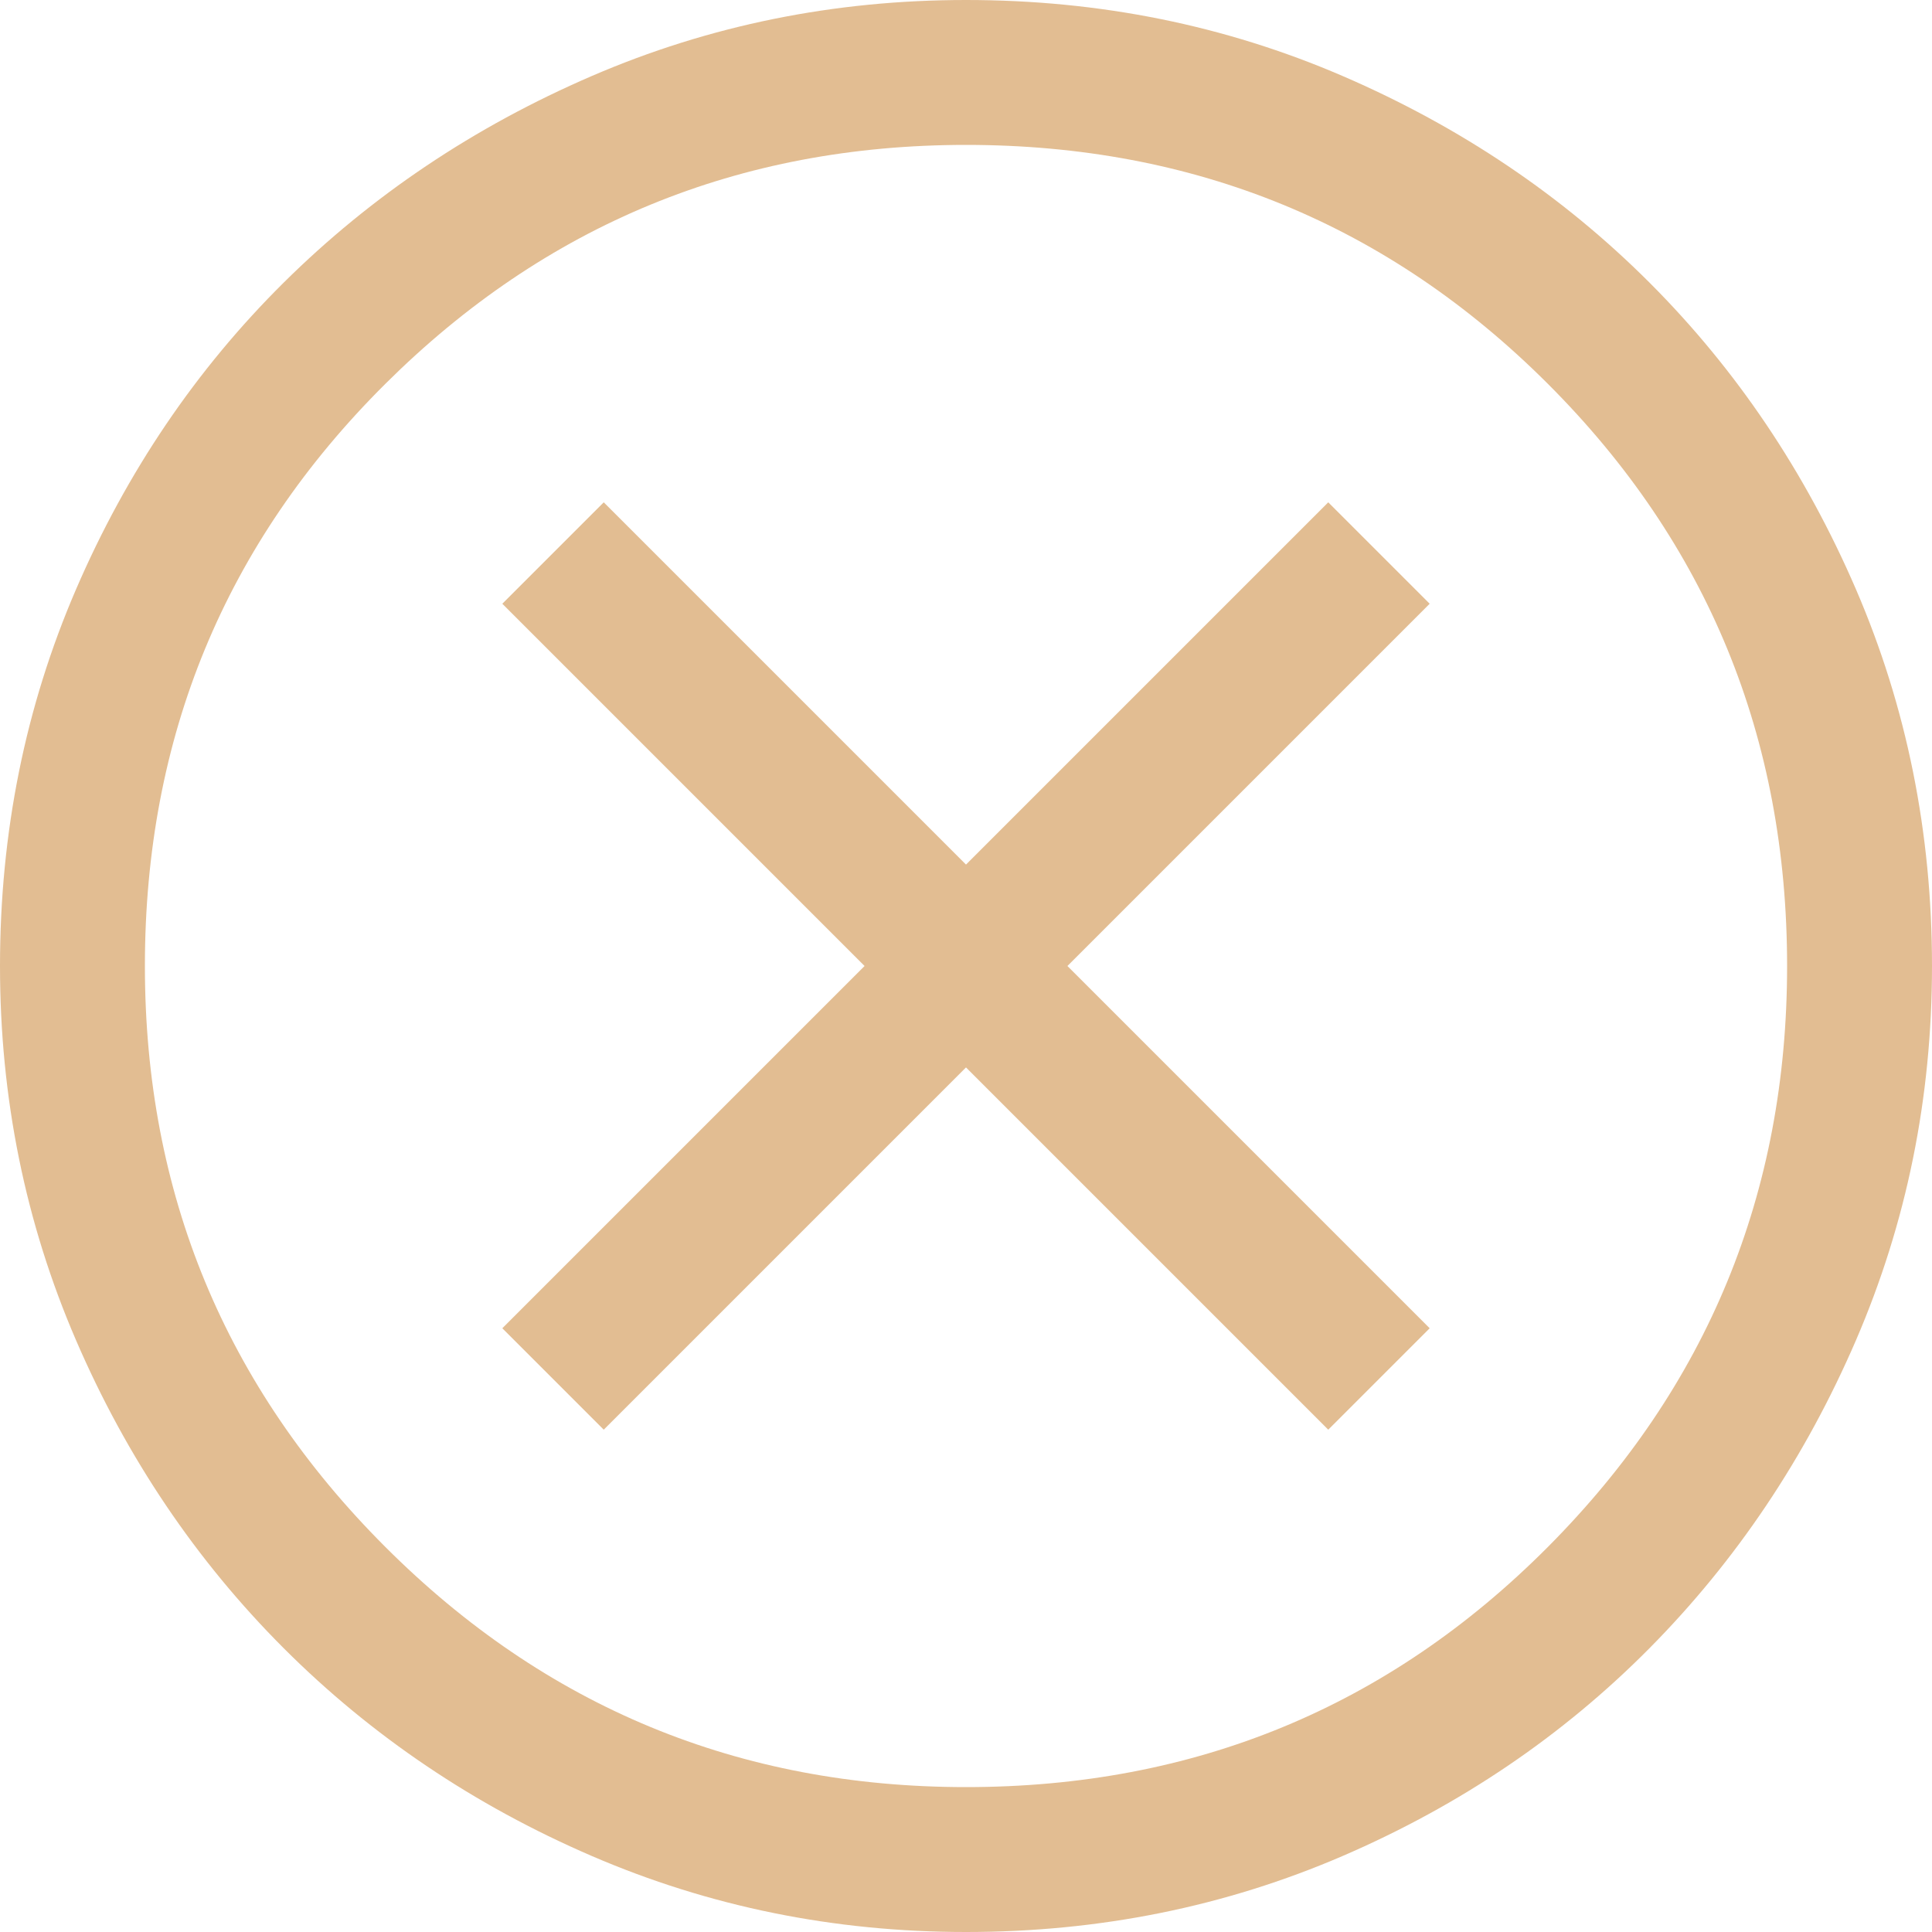 <?xml version="1.0" encoding="UTF-8"?>
<svg xmlns="http://www.w3.org/2000/svg" width="60" height="60" viewBox="0 0 60 60" fill="none">
  <path d="M18.75 44.4L30 33.15L41.25 44.4L44.4 41.25L33.15 30L44.4 18.75L41.25 15.6L30 26.85L18.75 15.6L15.6 18.75L26.85 30L15.6 41.25L18.75 44.4ZM30 60C25.9 60 22.025 59.212 18.375 57.638C14.725 56.062 11.537 53.913 8.812 51.188C6.088 48.462 3.938 45.275 2.362 41.625C0.787 37.975 0 34.1 0 30C0 25.85 0.787 21.95 2.362 18.3C3.938 14.65 6.088 11.475 8.812 8.775C11.537 6.075 14.725 3.938 18.375 2.362C22.025 0.787 25.9 0 30 0C34.15 0 38.05 0.787 41.7 2.362C45.35 3.938 48.525 6.075 51.225 8.775C53.925 11.475 56.062 14.65 57.638 18.3C59.212 21.95 60 25.85 60 30C60 34.1 59.212 37.975 57.638 41.625C56.062 45.275 53.925 48.462 51.225 51.188C48.525 53.913 45.35 56.062 41.7 57.638C38.05 59.212 34.15 60 30 60ZM30 55.5C37.1 55.5 43.125 53.013 48.075 48.038C53.025 43.062 55.5 37.05 55.5 30C55.5 22.9 53.025 16.875 48.075 11.925C43.125 6.975 37.1 4.5 30 4.5C22.95 4.5 16.938 6.975 11.963 11.925C6.987 16.875 4.5 22.9 4.5 30C4.5 37.05 6.987 43.062 11.963 48.038C16.938 53.013 22.95 55.5 30 55.5Z" fill="#E2BD92"></path>
</svg>
